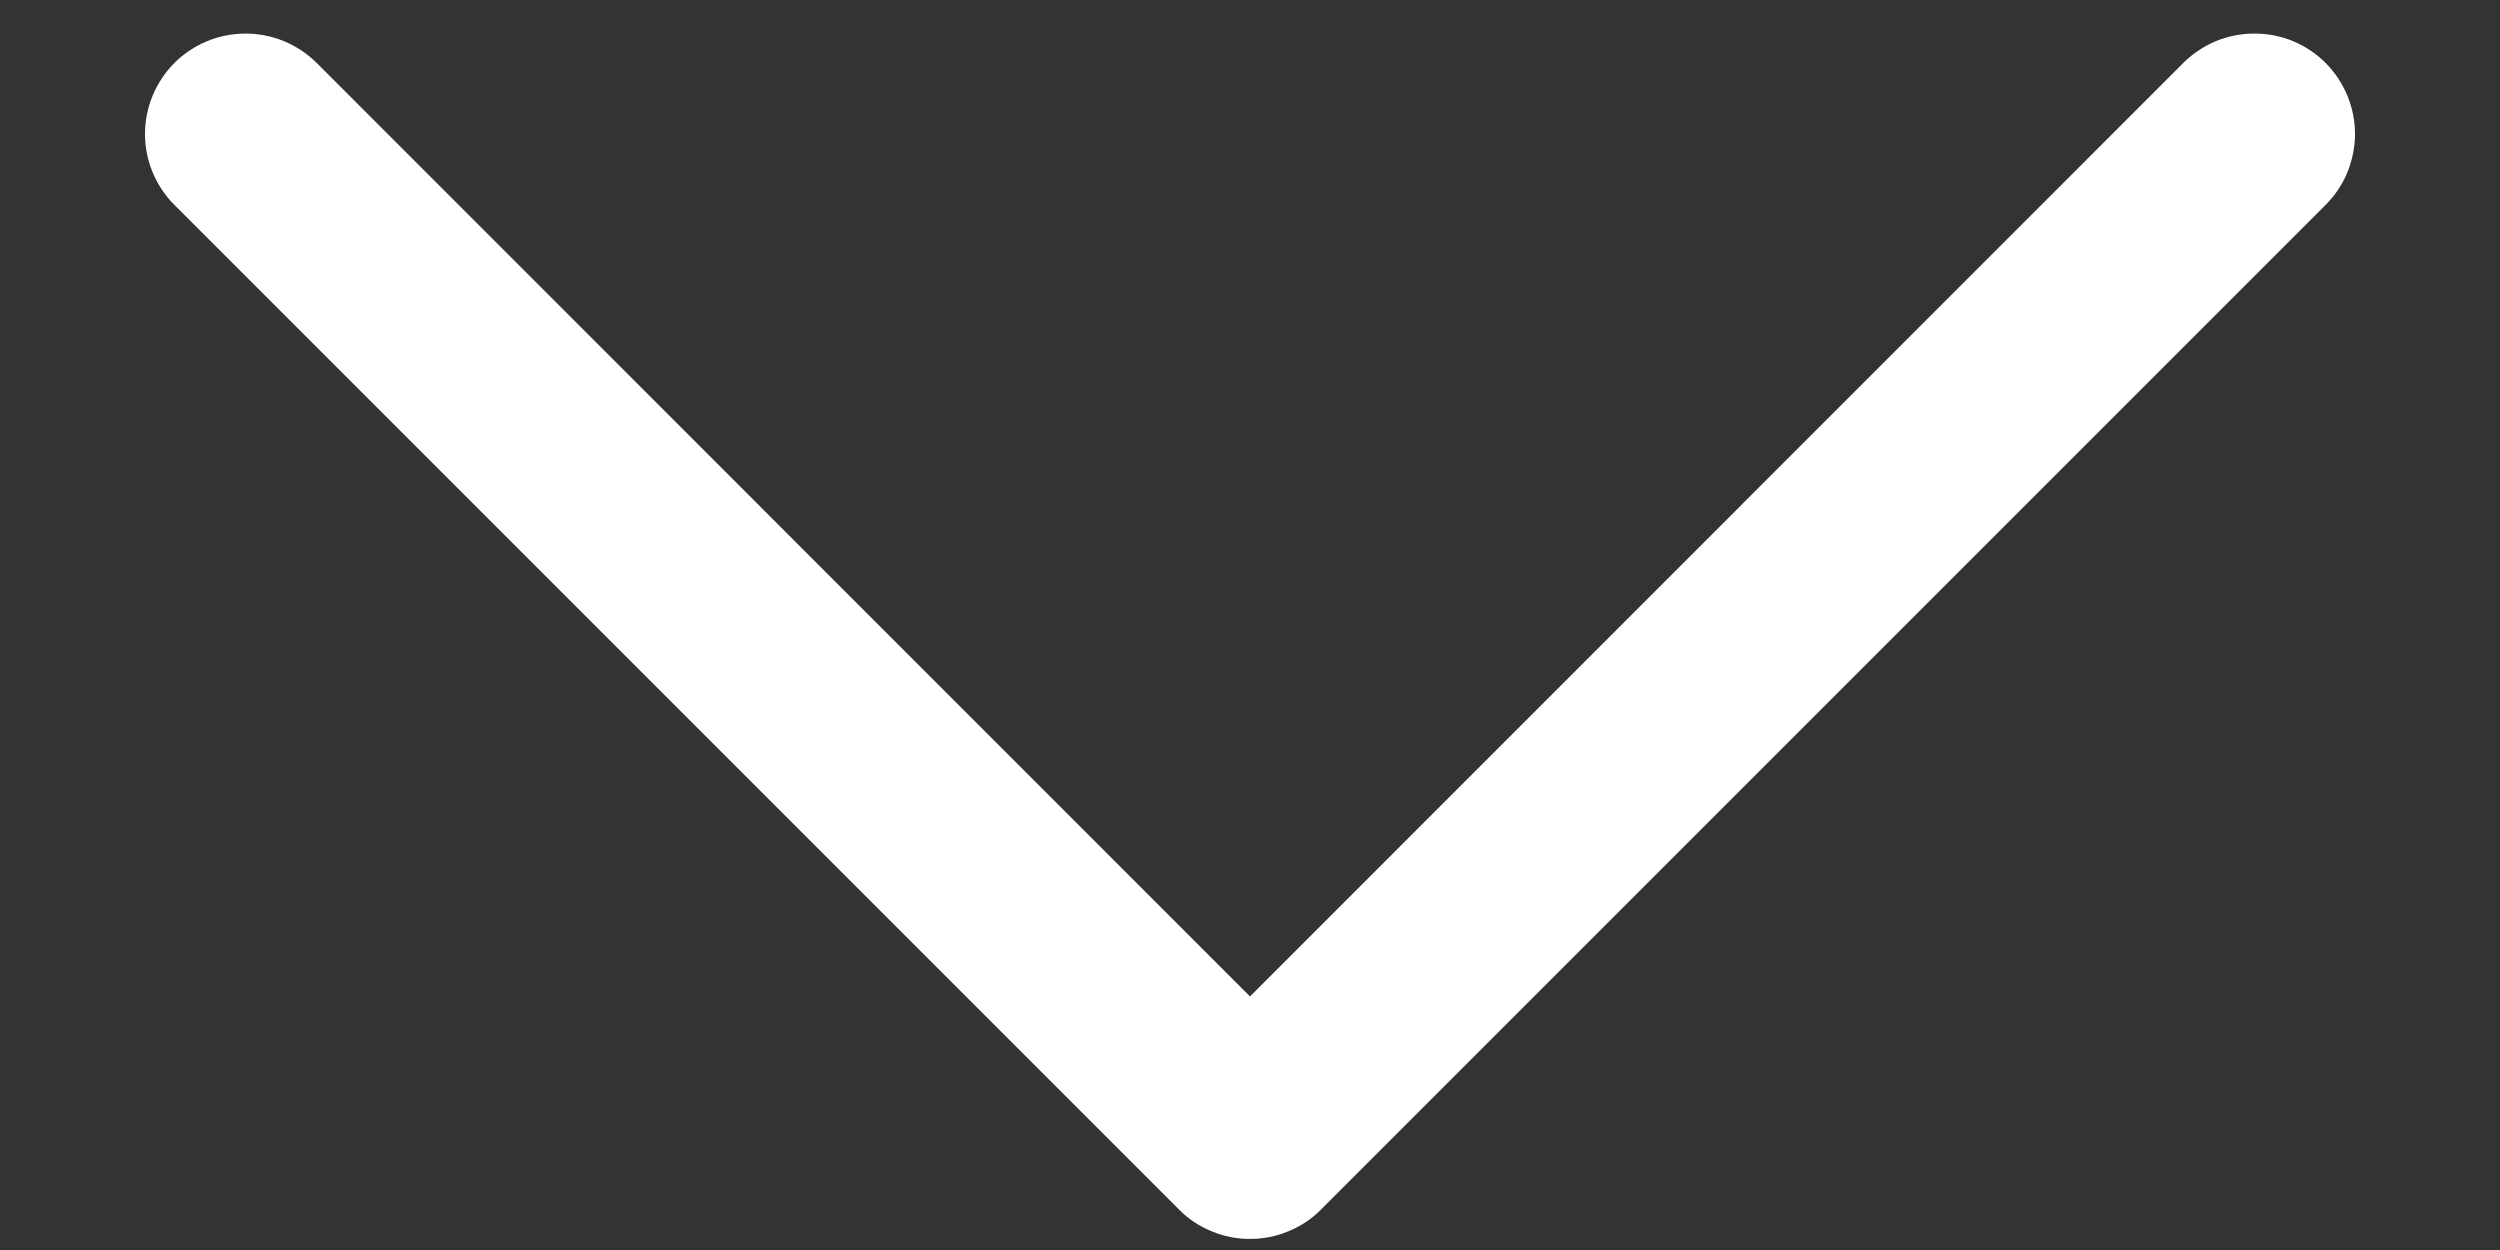 <svg width="14" height="7" viewBox="0 0 14 7" fill="none" xmlns="http://www.w3.org/2000/svg">
<rect x="0" y="0" width="14" height="7" fill="#333333" stroke="none"/>
<path d="M13.023 1.148L7.398 6.773C7.346 6.826 7.284 6.867 7.215 6.895C7.147 6.924 7.074 6.938 7 6.938C6.926 6.938 6.853 6.924 6.785 6.895C6.716 6.867 6.654 6.826 6.602 6.773L0.977 1.148C0.872 1.043 0.812 0.9 0.812 0.75C0.812 0.601 0.872 0.458 0.977 0.352C1.083 0.247 1.226 0.188 1.375 0.188C1.524 0.188 1.667 0.247 1.773 0.352L7 5.58L12.227 0.352C12.279 0.3 12.341 0.259 12.41 0.23C12.478 0.202 12.551 0.188 12.625 0.188C12.699 0.188 12.772 0.202 12.84 0.23C12.909 0.259 12.971 0.3 13.023 0.352C13.075 0.405 13.117 0.467 13.145 0.535C13.173 0.603 13.188 0.676 13.188 0.75C13.188 0.824 13.173 0.897 13.145 0.966C13.117 1.034 13.075 1.096 13.023 1.148Z" fill="white"/>
</svg>
